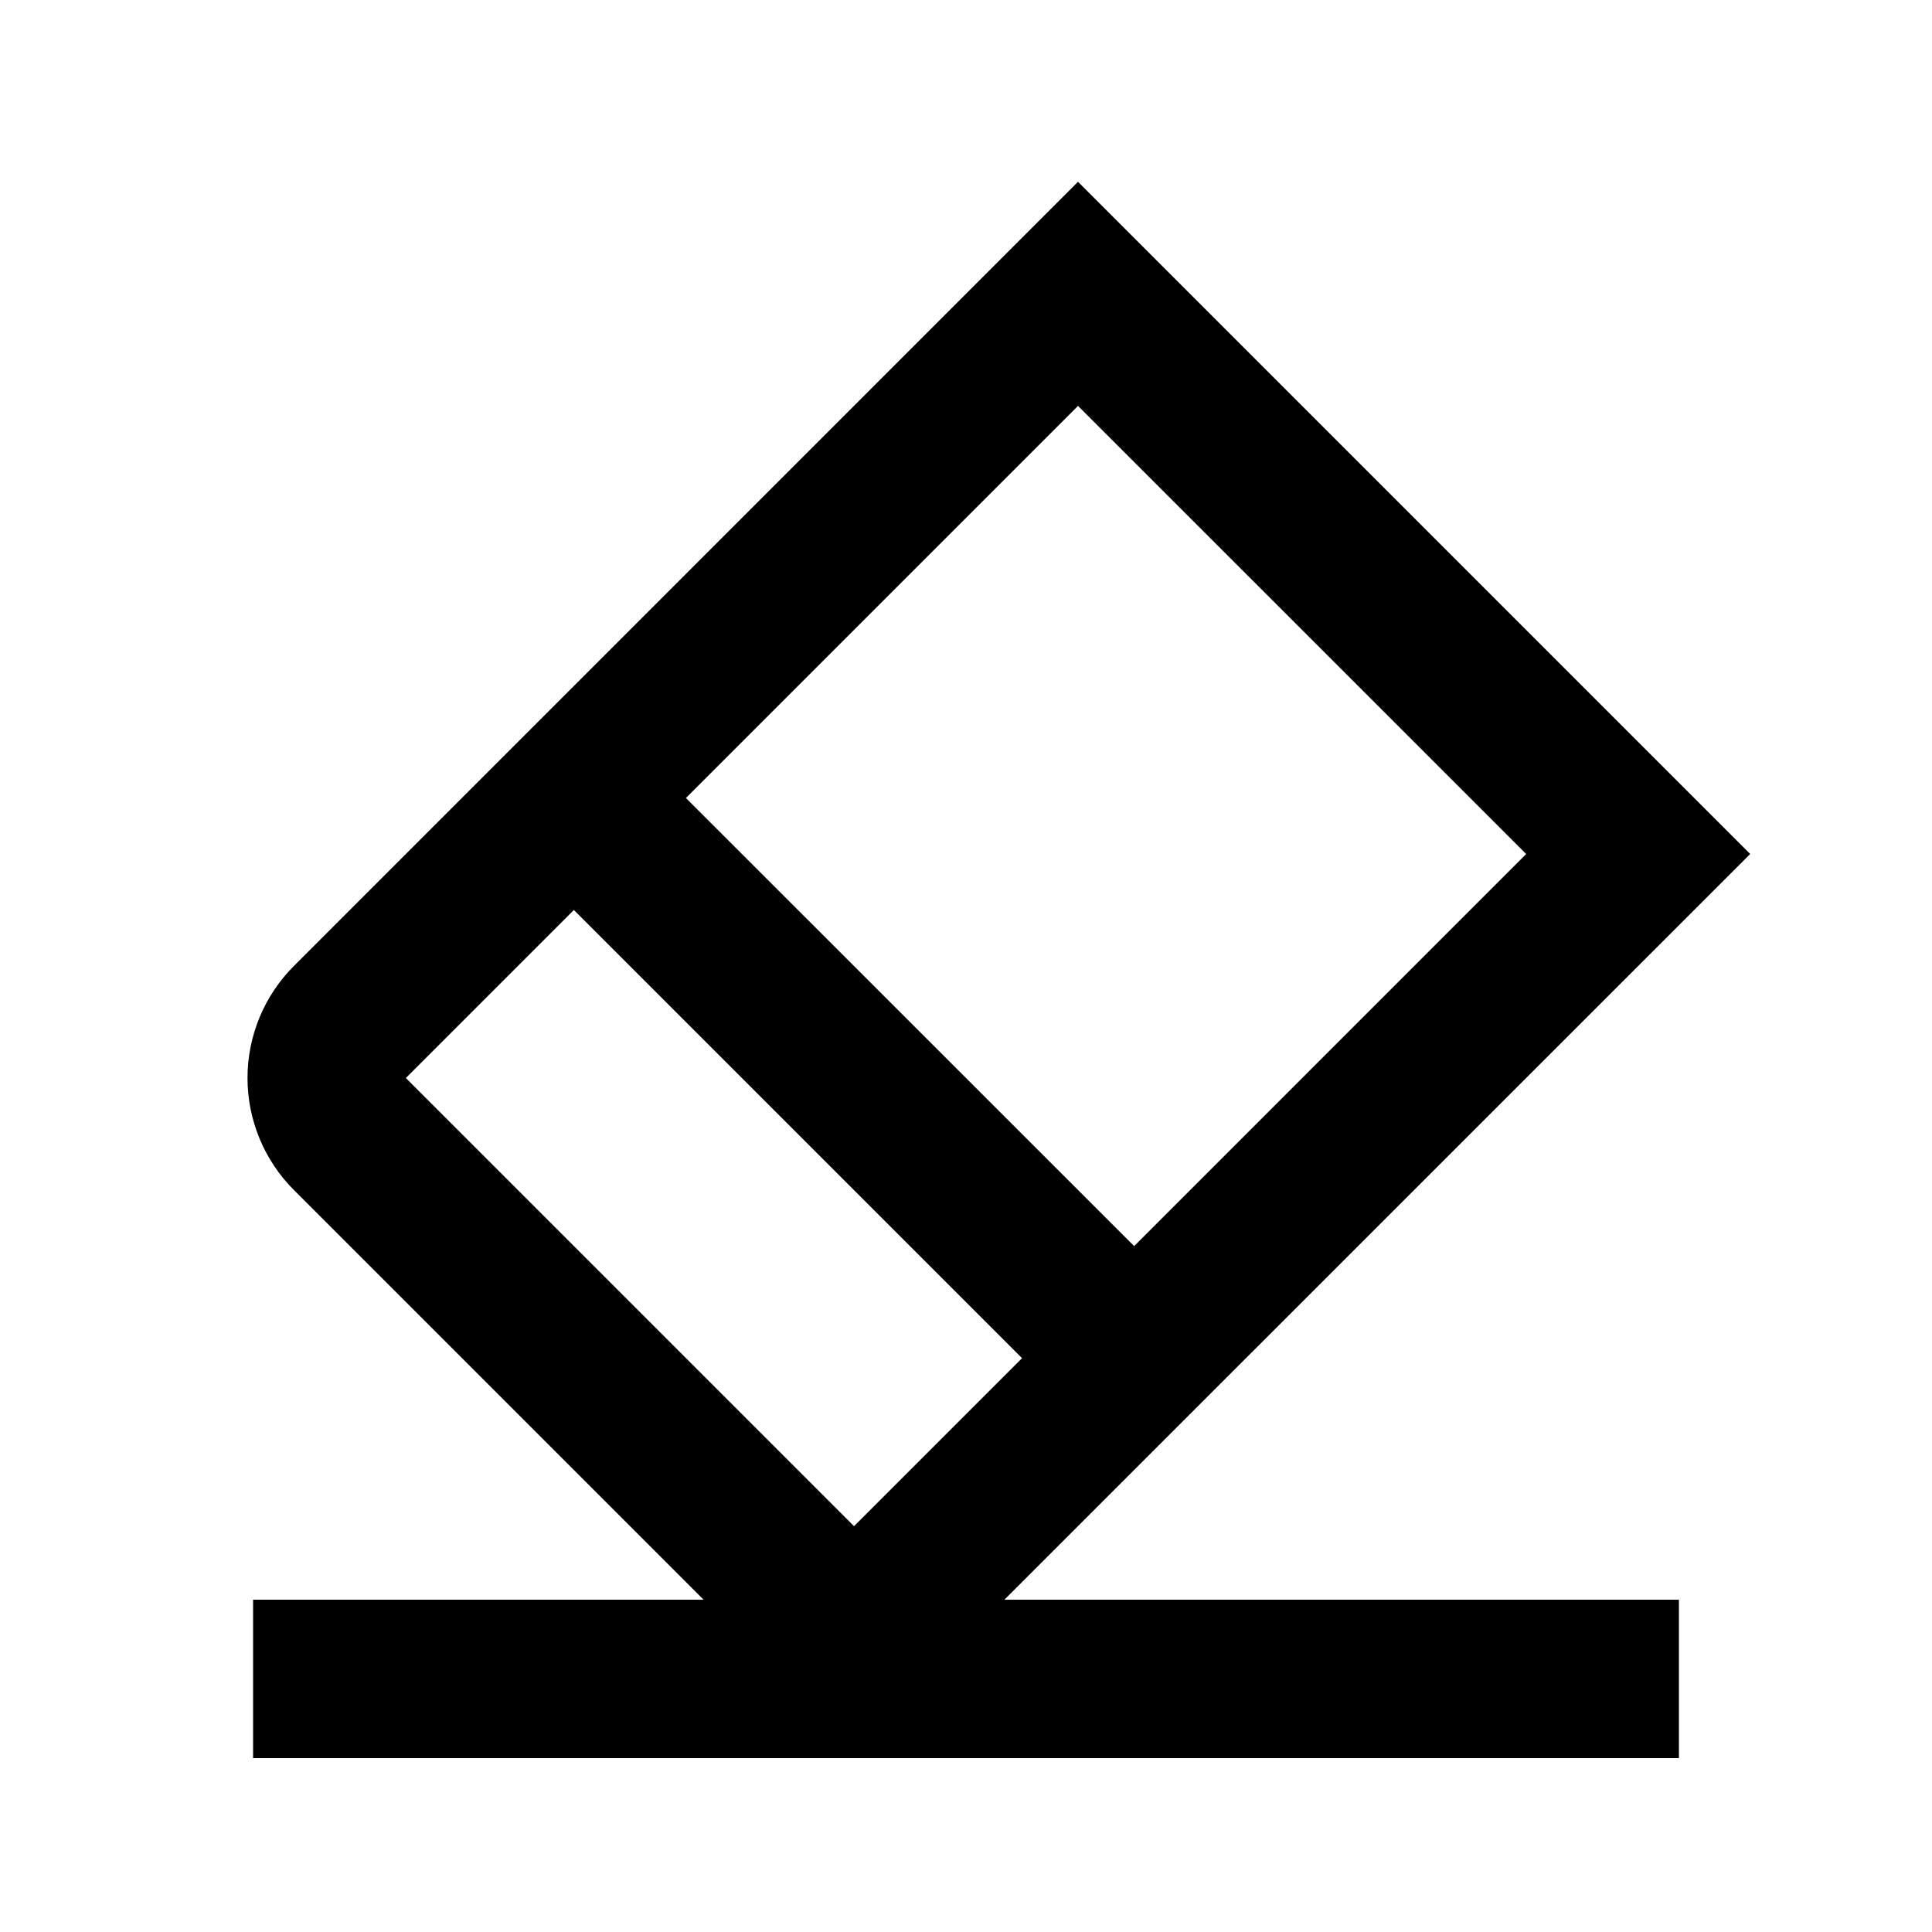 <?xml version="1.0" encoding="UTF-8"?>
<!-- Uploaded to: SVG Repo, www.svgrepo.com, Generator: SVG Repo Mixer Tools -->
<svg fill="#000000" width="800px" height="800px" version="1.1" viewBox="144 144 512 512" xmlns="http://www.w3.org/2000/svg">
 <path d="m607.82 370.32-178.14-178.14-207.8 207.82c-7.867 7.871-12.289 18.547-12.289 29.68 0 11.133 4.422 21.812 12.289 29.684l108.57 108.57h-119.38v41.984h377.86v-41.984h-178.75zm-59.367 0-103.89 103.91-118.79-118.75 103.91-103.91zm-252.37 14.84 118.77 118.77-44.523 44.523-118.77-118.77z"/>
</svg>